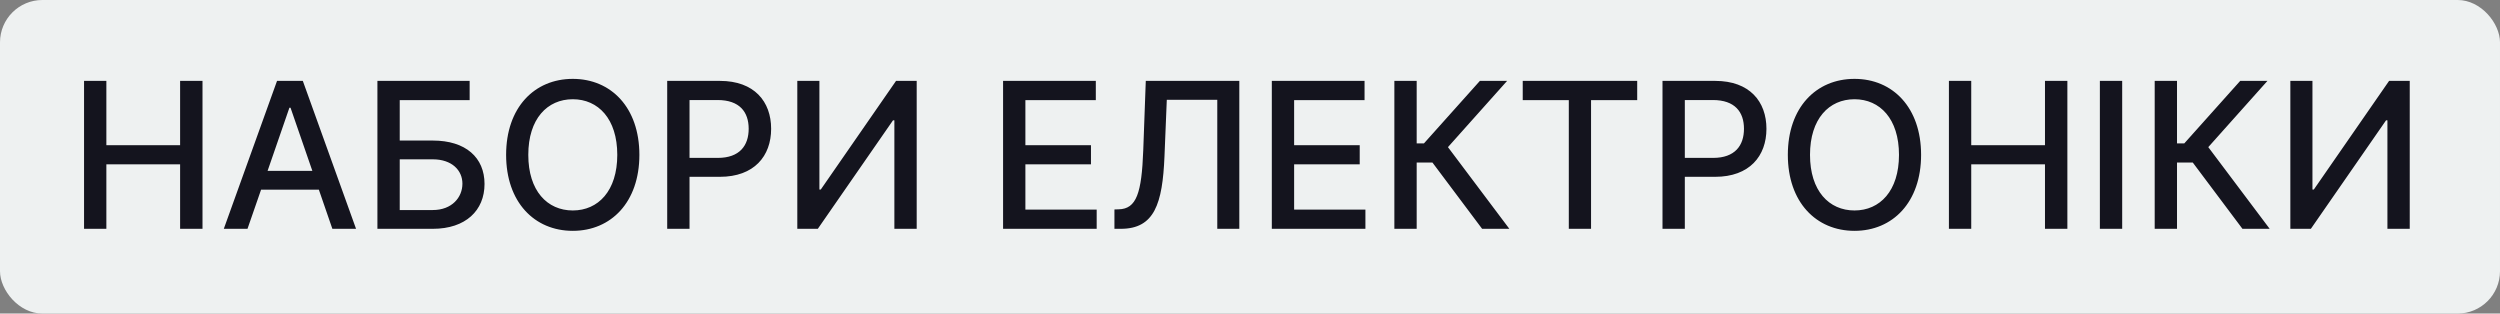 <?xml version="1.0" encoding="UTF-8"?> <svg xmlns="http://www.w3.org/2000/svg" width="295" height="37" viewBox="0 0 295 37" fill="none"><rect x="0" y="0" width="295" height="37" fill="#808080" stroke="none"/> <rect width="295" height="37" rx="5" fill="#EEF1F1"></rect> <path d="M9.918 27H12.551V19.389H21.253V27H23.895V9.545H21.253V17.131H12.551V9.545H9.918V27ZM29.204 27L30.807 22.381H37.625L39.219 27H42.014L35.733 9.545H32.69L26.409 27H29.204ZM31.574 20.165L34.148 12.716H34.284L36.858 20.165H31.574ZM44.535 27H51.072C54.95 27 57.174 24.835 57.174 21.707C57.174 18.588 54.95 16.585 51.072 16.585H47.168V11.812H55.418V9.545H44.535V27ZM47.168 24.784V18.801H51.072C53.322 18.801 54.566 20.097 54.566 21.673C54.566 23.293 53.322 24.784 51.072 24.784H47.168ZM75.447 18.273C75.447 12.69 72.106 9.307 67.589 9.307C63.055 9.307 59.722 12.69 59.722 18.273C59.722 23.847 63.055 27.239 67.589 27.239C72.106 27.239 75.447 23.855 75.447 18.273ZM72.839 18.273C72.839 22.526 70.589 24.835 67.589 24.835C64.58 24.835 62.339 22.526 62.339 18.273C62.339 14.02 64.58 11.71 67.589 11.71C70.589 11.71 72.839 14.02 72.839 18.273ZM78.73 27H81.364V20.864H84.943C88.992 20.864 90.994 18.418 90.994 15.196C90.994 11.983 89.008 9.545 84.952 9.545H78.73V27ZM81.364 18.631V11.804H84.671C87.278 11.804 88.344 13.219 88.344 15.196C88.344 17.173 87.278 18.631 84.704 18.631H81.364ZM94.082 9.545V27H96.502L105.374 14.199H105.536V27H108.17V9.545H105.732L96.852 22.364H96.69V9.545H94.082ZM118.363 27H129.408V24.733H120.996V19.389H128.735V17.131H120.996V11.812H129.306V9.545H118.363V27ZM131.503 27H132.253C136.224 27 137.179 24.051 137.409 18.443L137.682 11.778H143.639V27H146.239V9.545H135.202L134.903 17.744C134.716 22.798 134.102 24.648 132.014 24.699L131.503 24.716V27ZM150.074 27H161.119V24.733H152.707V19.389H160.446V17.131H152.707V11.812H161.017V9.545H150.074V27ZM174.89 27H178.103L170.859 17.361L177.839 9.545H174.626L168.029 16.918H167.168V9.545H164.535V27H167.168V19.176H169.026L174.89 27ZM179.682 11.812H185.119V27H187.744V11.812H193.19V9.545H179.682V11.812ZM196.175 27H198.809V20.864H202.388C206.437 20.864 208.44 18.418 208.44 15.196C208.44 11.983 206.454 9.545 202.397 9.545H196.175V27ZM198.809 18.631V11.804H202.116C204.724 11.804 205.789 13.219 205.789 15.196C205.789 17.173 204.724 18.631 202.15 18.631H198.809ZM226.689 18.273C226.689 12.69 223.348 9.307 218.831 9.307C214.297 9.307 210.964 12.69 210.964 18.273C210.964 23.847 214.297 27.239 218.831 27.239C223.348 27.239 226.689 23.855 226.689 18.273ZM224.081 18.273C224.081 22.526 221.831 24.835 218.831 24.835C215.822 24.835 213.581 22.526 213.581 18.273C213.581 14.02 215.822 11.71 218.831 11.71C221.831 11.71 224.081 14.02 224.081 18.273ZM229.972 27H232.606V19.389H241.308V27H243.95V9.545H241.308V17.131H232.606V9.545H229.972V27ZM250.418 9.545H247.785V27H250.418V9.545ZM264.609 27H267.822L260.577 17.361L267.558 9.545H264.344L257.748 16.918H256.887V9.545H254.254V27H256.887V19.176H258.745L264.609 27ZM270.261 9.545V27H272.682L281.554 14.199H281.716V27H284.349V9.545H281.912L273.031 22.364H272.869V9.545H270.261Z" fill="#14141E"></path> </svg> 